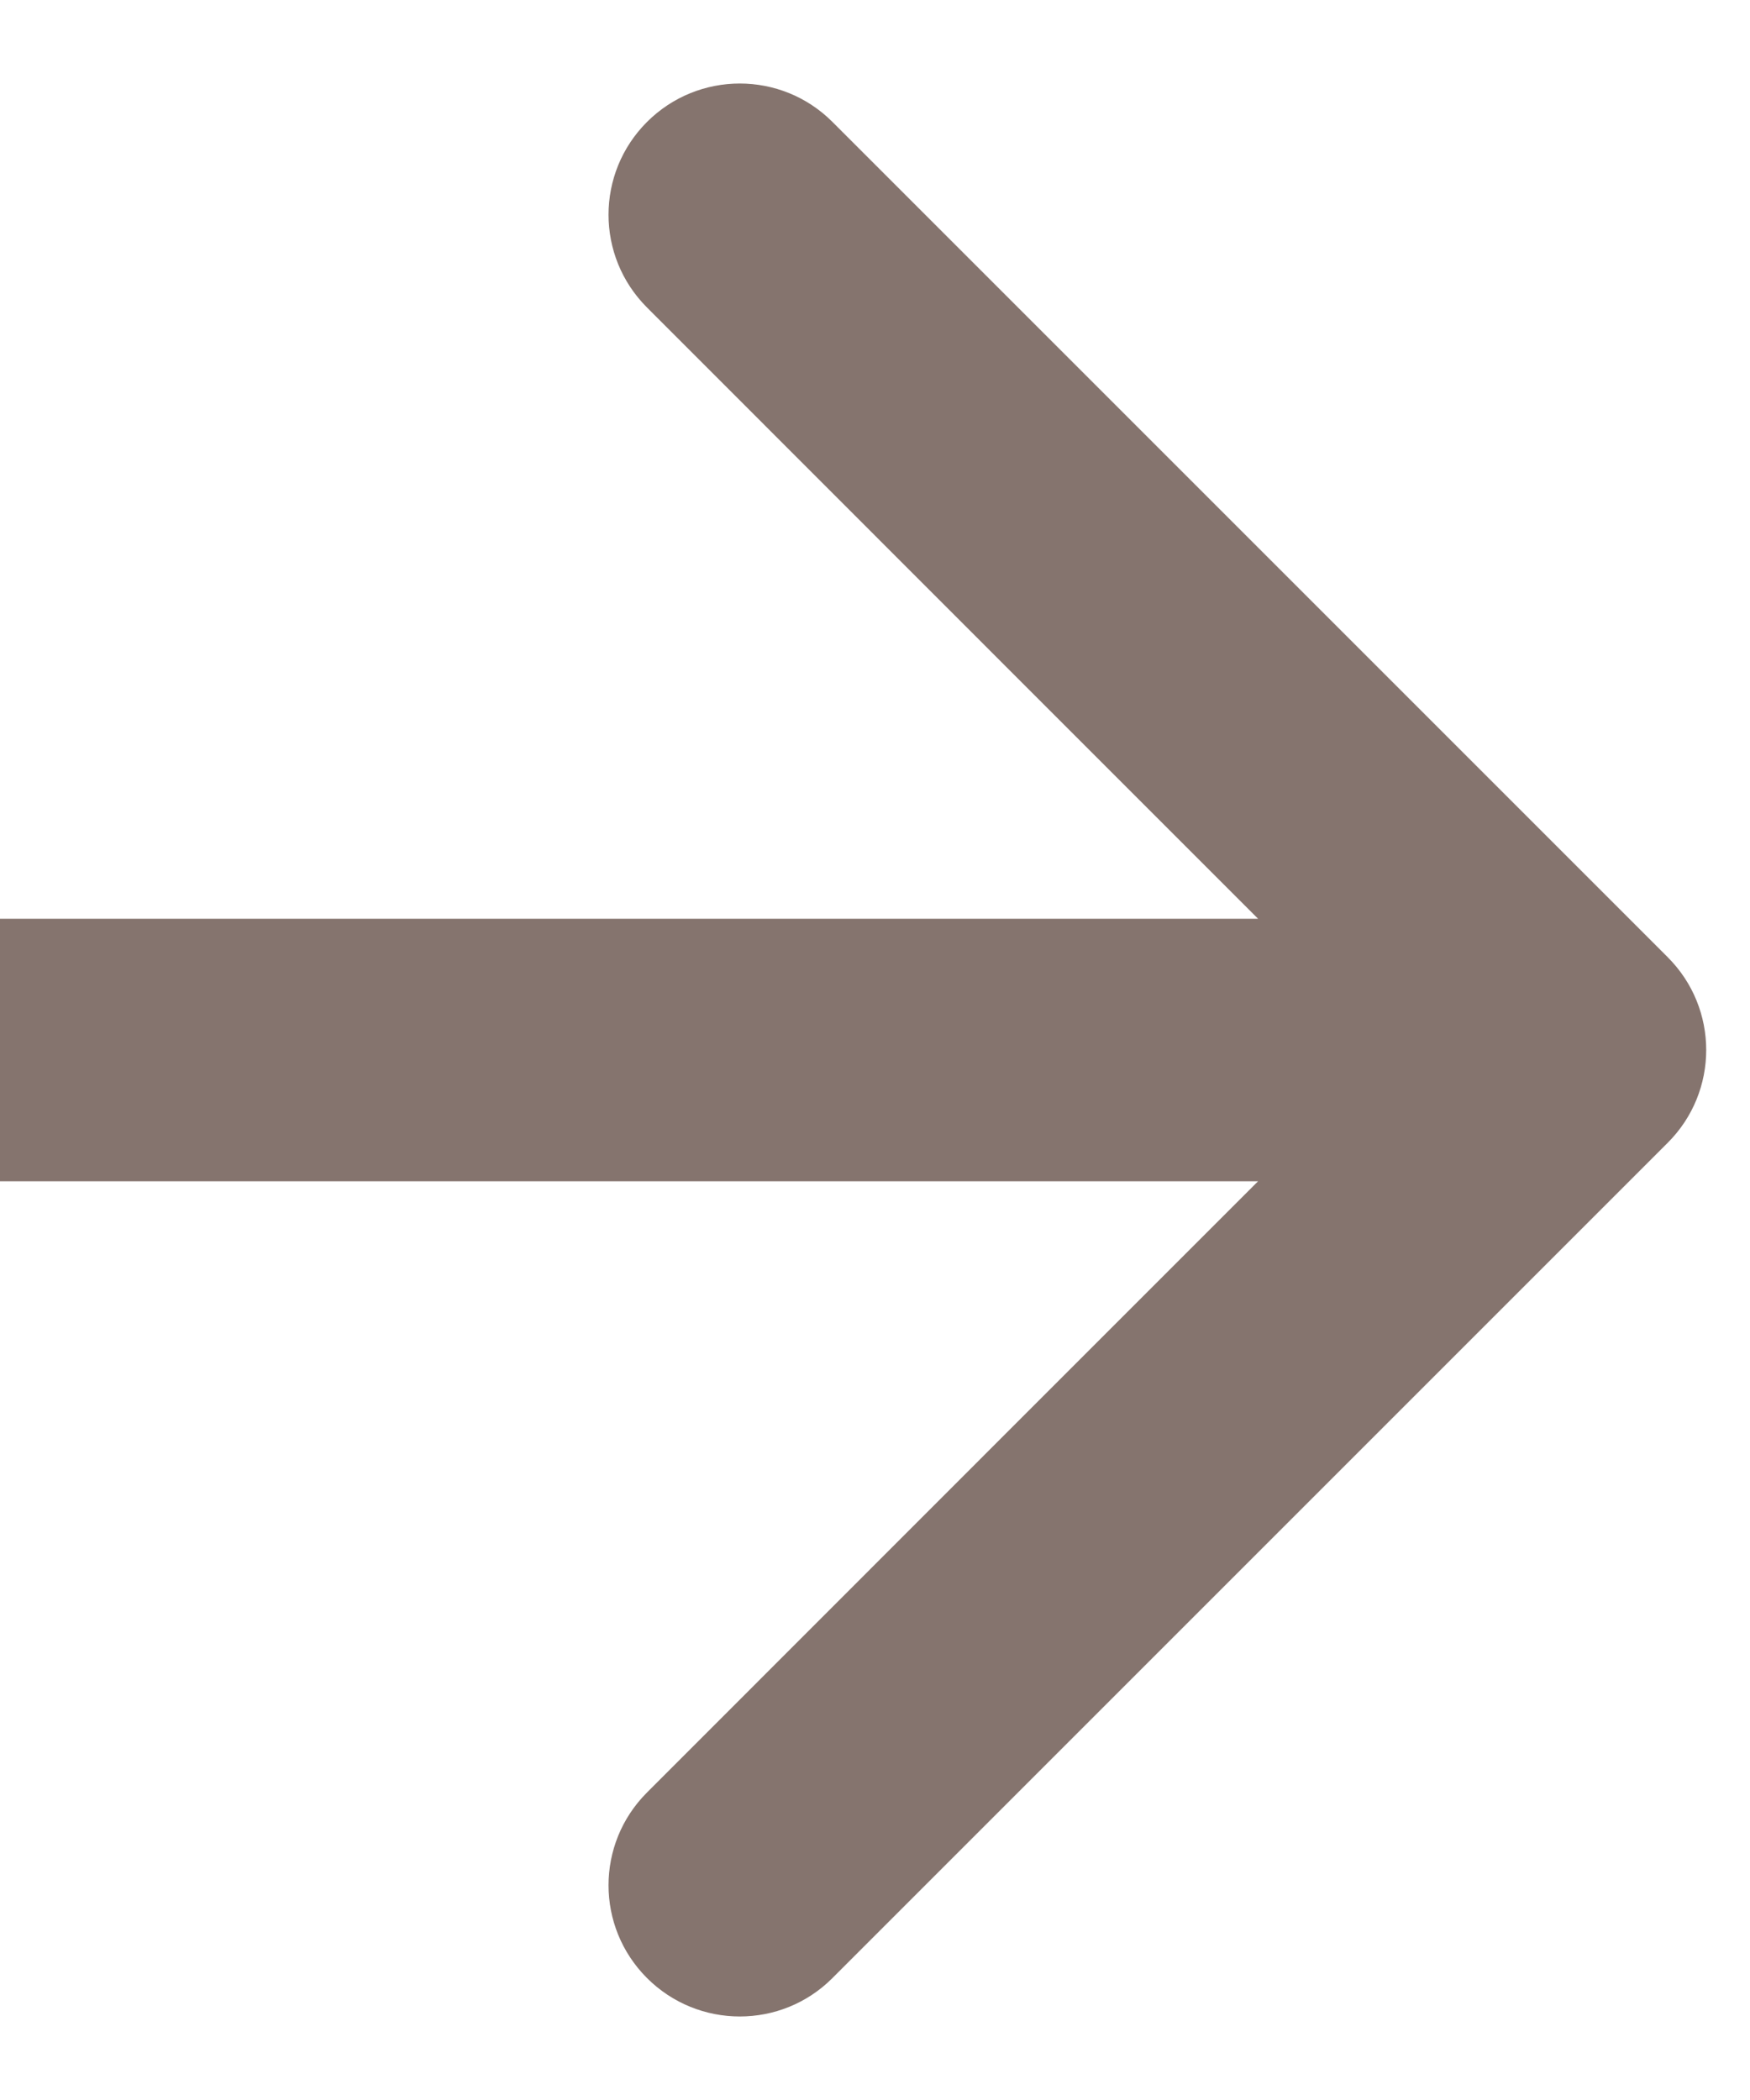 <?xml version="1.0" encoding="UTF-8"?> <svg xmlns="http://www.w3.org/2000/svg" viewBox="0 0 10.00 12.00" data-guides="{&quot;vertical&quot;:[],&quot;horizontal&quot;:[]}"><defs></defs><path fill="#85746e" stroke="none" fill-opacity="1" stroke-width="1" stroke-opacity="1" id="tSvgf262756543" title="Path 1" d="M9.53 6.53C9.823 6.237 9.823 5.763 9.53 5.47C7.939 3.879 6.348 2.288 4.757 0.697C4.465 0.404 3.99 0.404 3.697 0.697C3.404 0.99 3.404 1.464 3.697 1.757C5.111 3.172 6.525 4.586 7.939 6C6.525 7.414 5.111 8.828 3.697 10.243C3.404 10.536 3.404 11.01 3.697 11.303C3.99 11.596 4.465 11.596 4.757 11.303C6.348 9.712 7.939 8.121 9.53 6.53ZM0 6C0 6.25 0 6.5 0 6.75C3 6.75 6 6.75 9 6.75C9 6.5 9 6.25 9 6C9 5.75 9 5.5 9 5.25C6 5.25 3 5.25 0 5.25C0 5.5 0 5.75 0 6Z"></path></svg> 